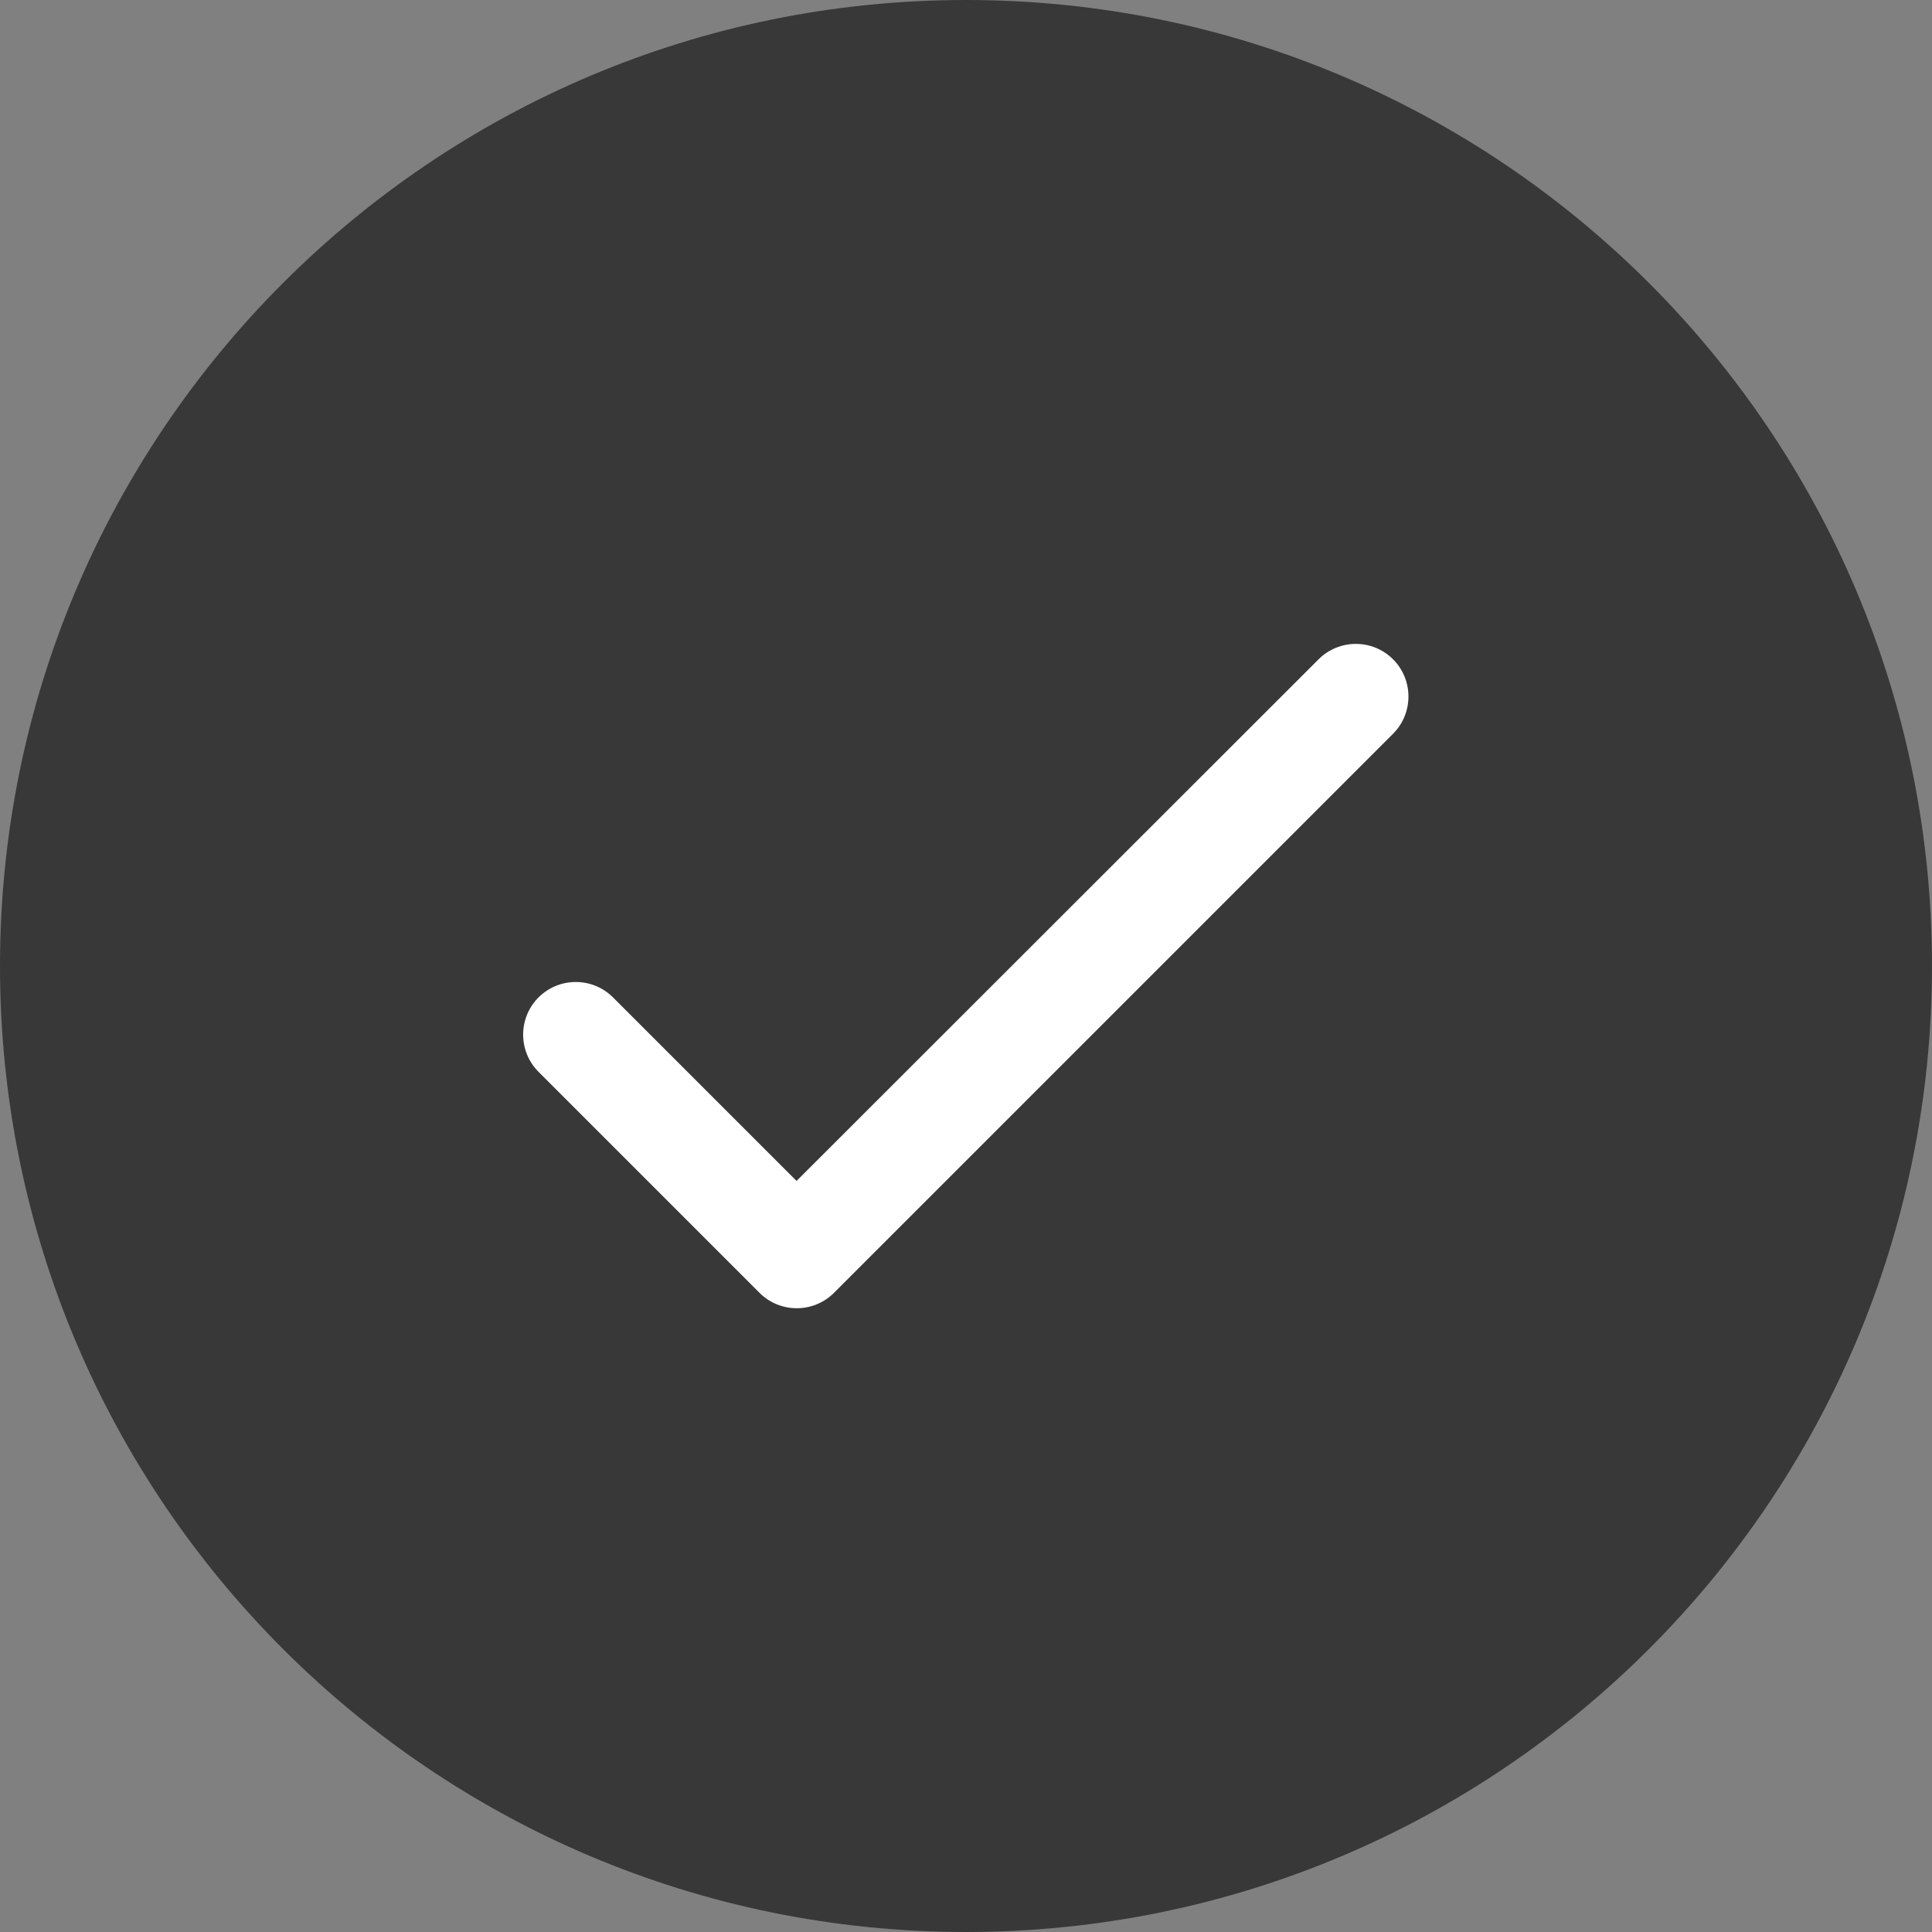 <?xml version="1.0" encoding="UTF-8"?>
<svg id="Livello_1" data-name="Livello 1" xmlns="http://www.w3.org/2000/svg" viewBox="0 0 48 48">
  <rect x="0" y="0" width="48" height="48" fill="#808080" stroke="none"/>
  <defs>
    <style>
      .cls-1 {
        fill: #fff;
      }

      .cls-2 {
        fill: #383838;
        isolation: isolate;
      }
    </style>
  </defs>
  <path class="cls-2" d="M24,48c13.25,0,24-10.75,24-24S37.25,0,24,0,0,10.75,0,24s10.75,24,24,24Z"/>
  <path class="cls-1" d="M19.79,29.34l-4.56-4.56c-.51-.51-1.34-.51-1.85,0s-.51,1.34,0,1.85l5.49,5.49c.51.51,1.34.51,1.85,0l13.89-13.89c.51-.51.51-1.34,0-1.85s-1.34-.51-1.85,0c0,0-12.97,12.96-12.97,12.96Z"/>
</svg>